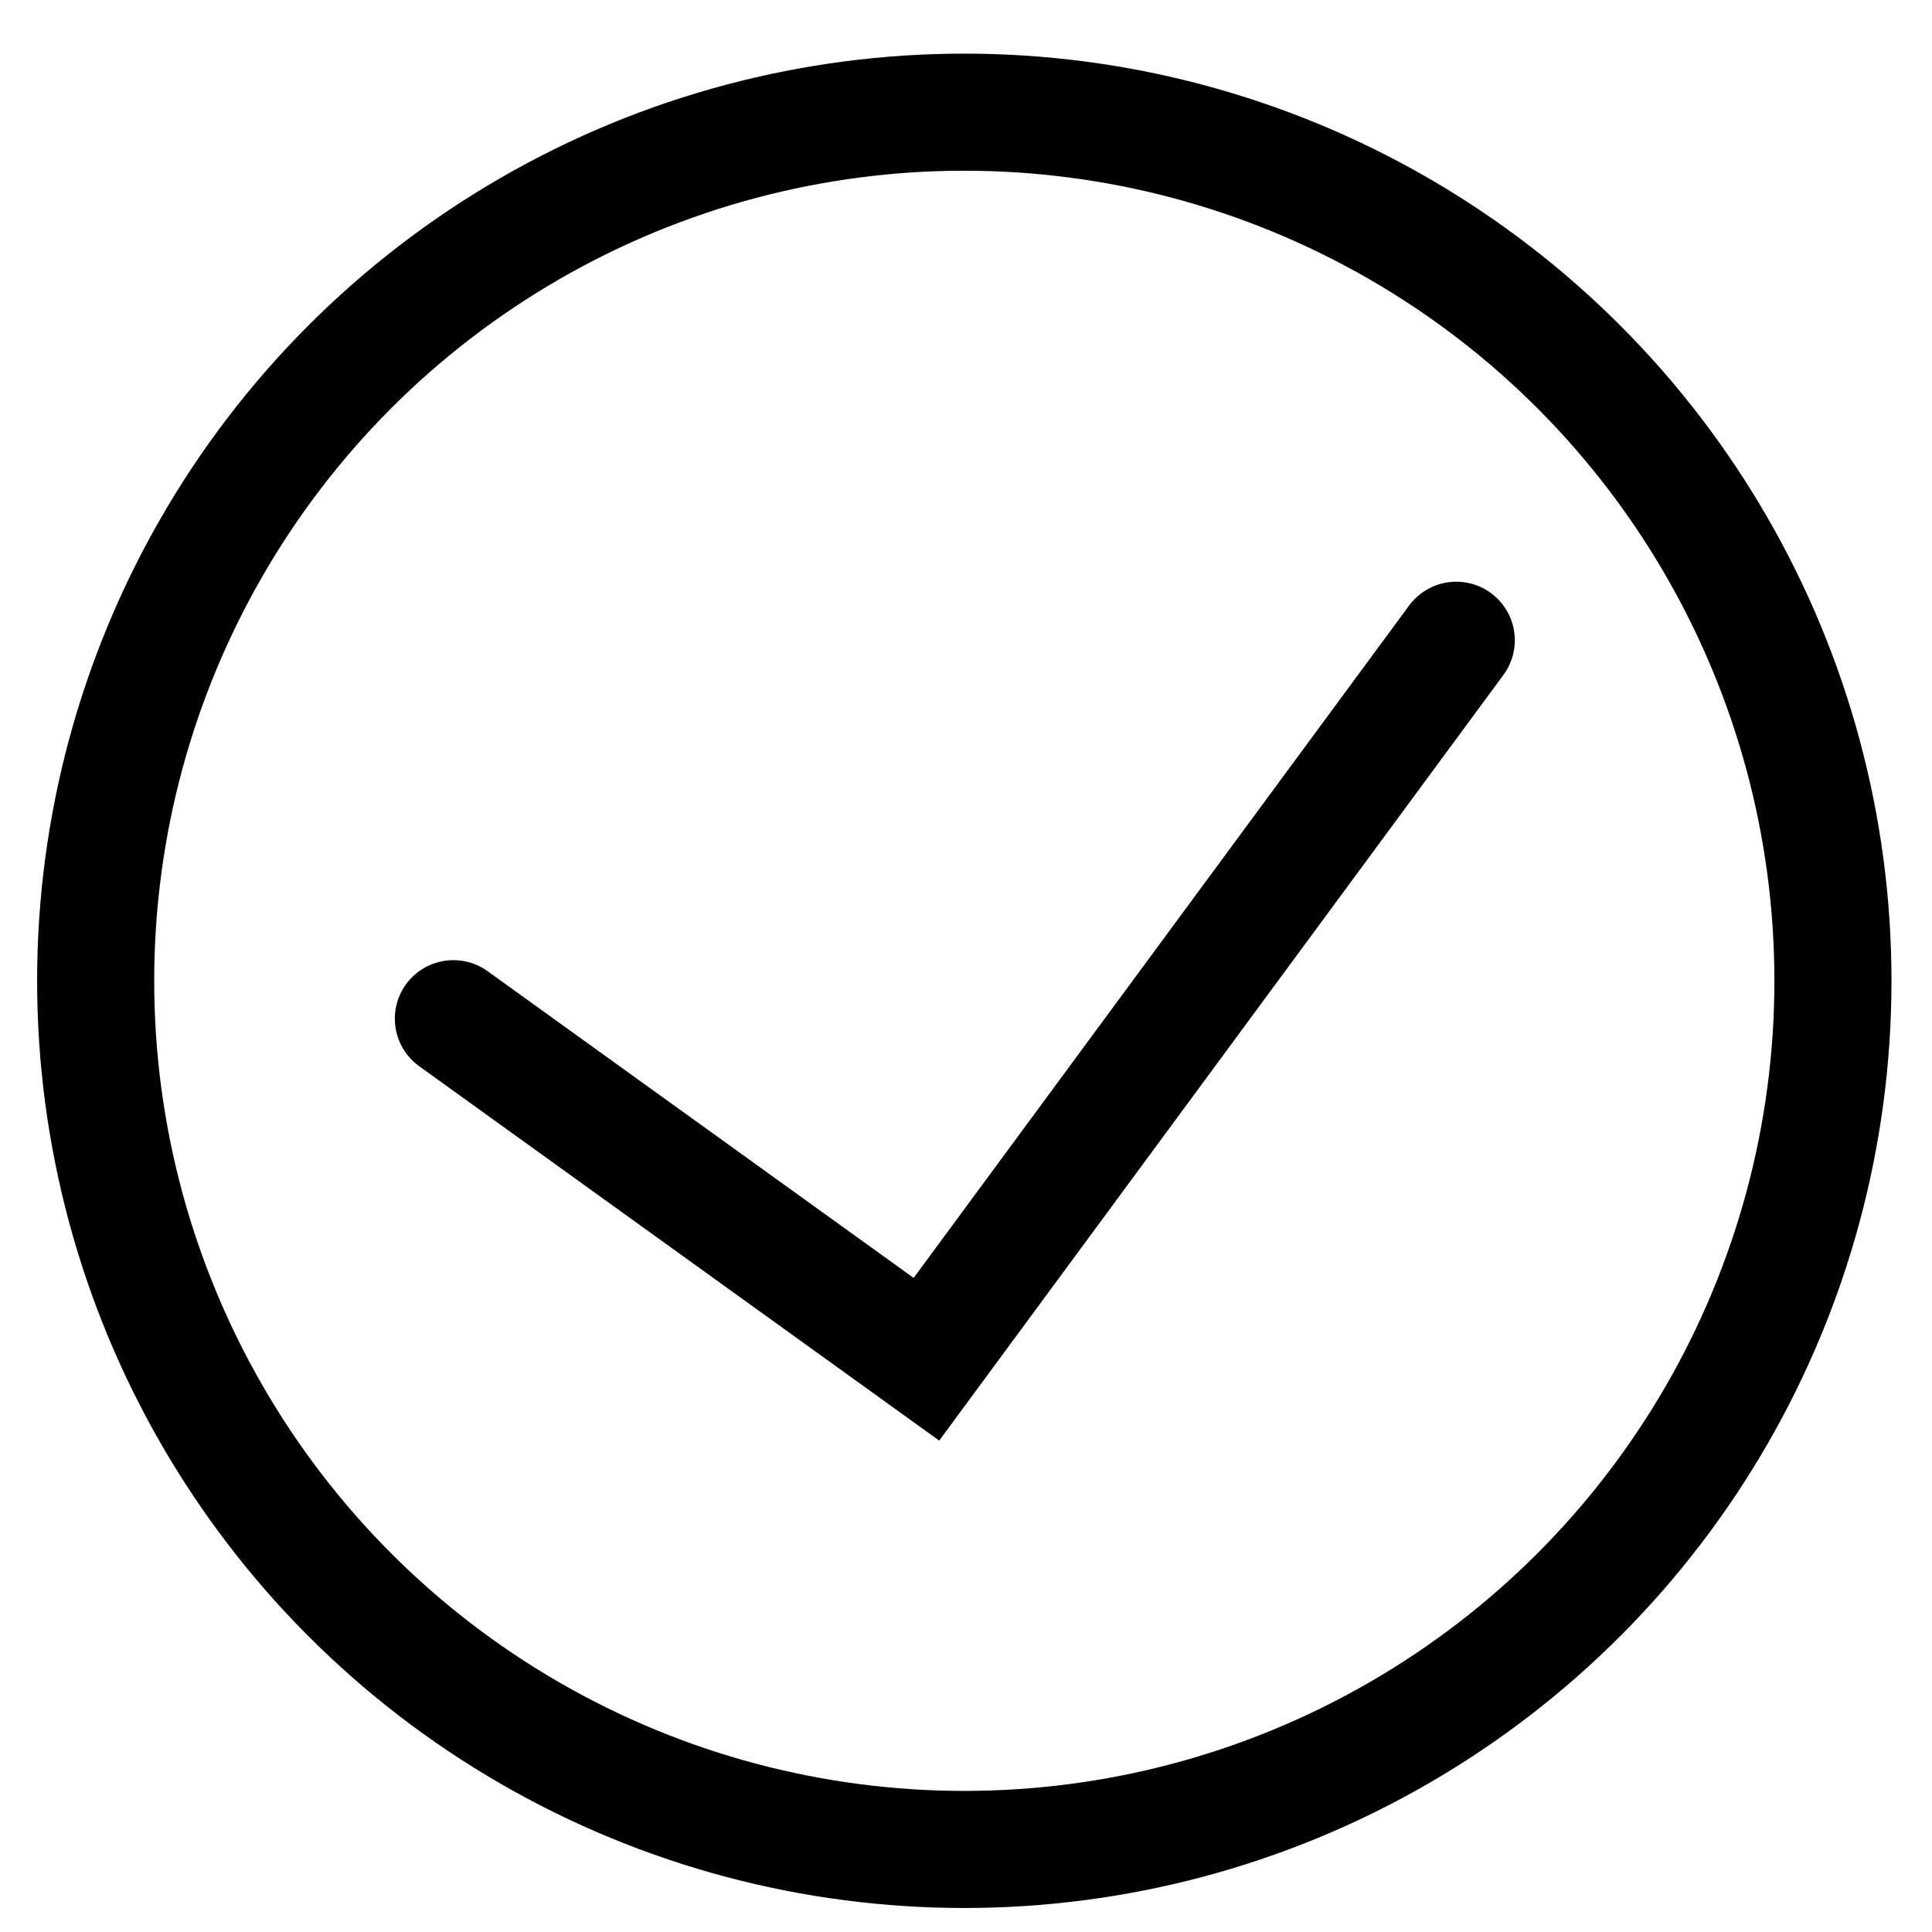 <?xml version="1.0" encoding="UTF-8"?> <svg xmlns="http://www.w3.org/2000/svg" width="33" height="33" viewBox="0 0 33 33" fill="none"><circle cx="16.471" cy="16.753" r="14.837" stroke="black" stroke-width="2"></circle><path d="M7.744 17.4L15.824 23.217L24.874 10.936" stroke="black" stroke-width="2" stroke-linecap="round"></path></svg> 